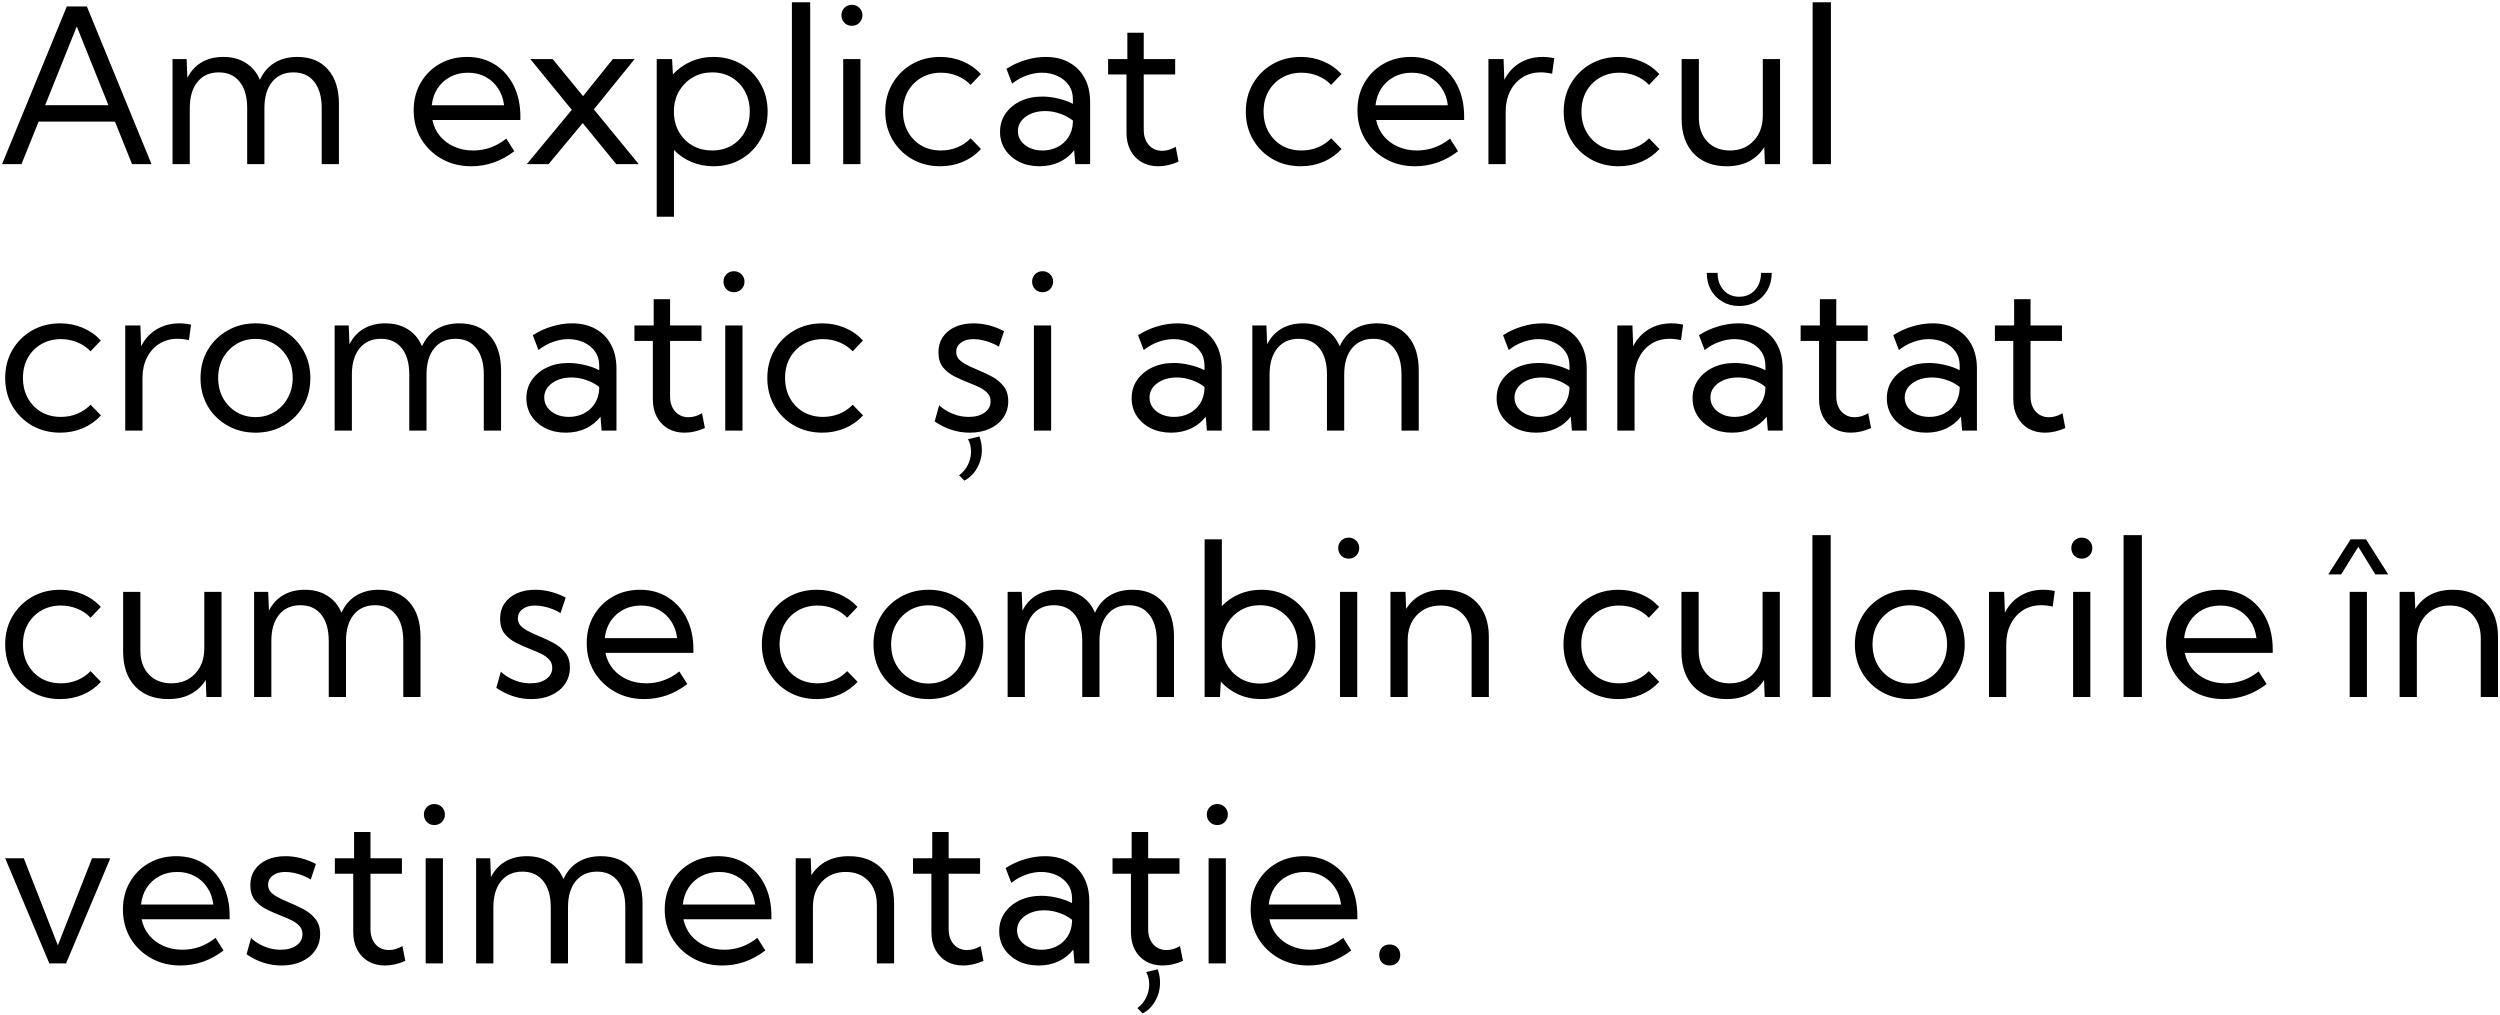 <?xml version="1.0" encoding="UTF-8"?> <svg xmlns="http://www.w3.org/2000/svg" width="929" height="377" viewBox="0 0 929 377" fill="none"><path d="M7.984 61H0.758L24.82 2.406H32.281L56.305 61H49.078L42.711 45.18H14.352L7.984 61ZM16.773 39.086H40.289L28.531 9.828L16.773 39.086ZM125.953 61H119.547V40.18C119.547 35.987 118.622 32.732 116.773 30.414C114.951 28.07 112.372 26.898 109.039 26.898C105.68 26.898 103.036 28.083 101.109 30.453C99.208 32.797 98.258 36.039 98.258 40.18V61H91.852V40.18C91.852 35.987 90.927 32.732 89.078 30.414C87.229 28.07 84.638 26.898 81.305 26.898C77.945 26.898 75.302 28.083 73.375 30.453C71.474 32.797 70.523 36.039 70.523 40.18V61H64.117V21.938H69.352L69.625 28.93C70.927 26.378 72.698 24.451 74.938 23.148C77.203 21.82 79.872 21.156 82.945 21.156C86.227 21.156 89.026 21.898 91.344 23.383C93.688 24.841 95.432 26.938 96.578 29.672C97.854 26.885 99.664 24.776 102.008 23.344C104.378 21.885 107.203 21.156 110.484 21.156C115.354 21.156 119.143 22.706 121.852 25.805C124.586 28.878 125.953 33.175 125.953 38.695V61ZM191.109 56.195C186.266 59.919 180.927 61.781 175.094 61.781C171.031 61.781 167.385 60.87 164.156 59.047C160.927 57.224 158.375 54.75 156.5 51.625C154.651 48.474 153.727 44.919 153.727 40.961C153.727 37.159 154.586 33.773 156.305 30.805C158.023 27.81 160.38 25.453 163.375 23.734C166.37 22.016 169.768 21.156 173.57 21.156C177.477 21.156 180.914 22.094 183.883 23.969C186.878 25.844 189.208 28.448 190.875 31.781C192.542 35.115 193.375 38.969 193.375 43.344V44.594H160.68C161.148 46.885 162.086 48.878 163.492 50.57C164.924 52.263 166.695 53.578 168.805 54.516C170.914 55.453 173.271 55.922 175.875 55.922C180.354 55.922 184.443 54.45 188.141 51.508L191.109 56.195ZM160.445 39.125H187.32C187.034 36.703 186.279 34.594 185.055 32.797C183.857 30.974 182.294 29.555 180.367 28.539C178.466 27.523 176.318 27.016 173.922 27.016C171.5 27.016 169.312 27.523 167.359 28.539C165.432 29.555 163.857 30.974 162.633 32.797C161.435 34.594 160.706 36.703 160.445 39.125ZM203.844 61H195.758L212.477 40.805L197.047 21.938H205.367L216.656 35.727L227.75 21.938H235.836L220.68 40.648L237.359 61H229L216.539 45.727L203.844 61ZM250.445 80.531H244.039V21.938H249.742L250.055 27.641C251.878 25.635 254.078 24.06 256.656 22.914C259.234 21.742 262.06 21.156 265.133 21.156C268.961 21.156 272.385 22.042 275.406 23.812C278.453 25.583 280.849 28.005 282.594 31.078C284.365 34.125 285.25 37.589 285.25 41.469C285.25 45.323 284.365 48.786 282.594 51.859C280.849 54.932 278.453 57.354 275.406 59.125C272.385 60.896 268.961 61.781 265.133 61.781C262.19 61.781 259.456 61.247 256.93 60.18C254.43 59.112 252.268 57.628 250.445 55.727V80.531ZM264.625 55.922C267.359 55.922 269.781 55.31 271.891 54.086C274 52.836 275.641 51.117 276.812 48.93C278.01 46.742 278.609 44.242 278.609 41.43C278.609 38.591 278.01 36.091 276.812 33.93C275.615 31.742 273.961 30.023 271.852 28.773C269.768 27.523 267.372 26.898 264.664 26.898C262.086 26.898 259.755 27.471 257.672 28.617C255.615 29.763 253.948 31.338 252.672 33.344C251.396 35.323 250.654 37.589 250.445 40.141V42.797C250.654 45.349 251.383 47.615 252.633 49.594C253.883 51.573 255.536 53.122 257.594 54.242C259.677 55.362 262.021 55.922 264.625 55.922ZM301.07 61H294.273V0.844H301.07V61ZM316.539 9.594C315.445 9.594 314.521 9.216 313.766 8.461C313.036 7.68 312.672 6.742 312.672 5.648C312.672 4.581 313.036 3.669 313.766 2.914C314.521 2.159 315.445 1.781 316.539 1.781C317.659 1.781 318.596 2.159 319.352 2.914C320.107 3.669 320.484 4.581 320.484 5.648C320.484 6.742 320.107 7.68 319.352 8.461C318.596 9.216 317.659 9.594 316.539 9.594ZM319.742 61H313.336V21.938H319.742V61ZM364.547 55.375C362.646 57.432 360.393 59.021 357.789 60.141C355.185 61.234 352.385 61.781 349.391 61.781C345.51 61.781 342.021 60.896 338.922 59.125C335.849 57.354 333.414 54.932 331.617 51.859C329.846 48.786 328.961 45.323 328.961 41.469C328.961 37.589 329.846 34.125 331.617 31.078C333.414 28.005 335.849 25.583 338.922 23.812C342.021 22.042 345.51 21.156 349.391 21.156C352.359 21.156 355.146 21.703 357.75 22.797C360.354 23.891 362.607 25.466 364.508 27.523L360.68 31.547C359.299 30.088 357.646 28.969 355.719 28.188C353.818 27.406 351.799 27.016 349.664 27.016C346.93 27.016 344.495 27.641 342.359 28.891C340.25 30.115 338.583 31.807 337.359 33.969C336.161 36.13 335.562 38.617 335.562 41.43C335.562 44.242 336.161 46.742 337.359 48.93C338.583 51.117 340.25 52.836 342.359 54.086C344.495 55.31 346.93 55.922 349.664 55.922C351.799 55.922 353.831 55.531 355.758 54.75C357.685 53.943 359.326 52.823 360.68 51.391L364.547 55.375ZM405.094 61H399.586L399.156 55.844C397.724 57.693 395.901 59.151 393.688 60.219C391.474 61.26 389 61.781 386.266 61.781C383.453 61.781 380.94 61.234 378.727 60.141C376.513 59.021 374.768 57.497 373.492 55.57C372.242 53.643 371.617 51.456 371.617 49.008C371.617 46.43 372.294 44.164 373.648 42.211C375.029 40.232 376.891 38.682 379.234 37.562C381.604 36.443 384.286 35.883 387.281 35.883C389.234 35.883 391.227 36.13 393.258 36.625C395.289 37.094 397.099 37.745 398.688 38.578V36.938C398.688 34.854 398.167 33.083 397.125 31.625C396.083 30.141 394.69 29.008 392.945 28.227C391.201 27.419 389.273 27.016 387.164 27.016C385.341 27.016 383.479 27.354 381.578 28.031C379.677 28.682 377.854 29.698 376.109 31.078L374 25.57C376.266 24.112 378.648 23.018 381.148 22.289C383.648 21.534 386.122 21.156 388.57 21.156C391.956 21.156 394.872 21.846 397.32 23.227C399.794 24.581 401.708 26.521 403.062 29.047C404.417 31.547 405.094 34.516 405.094 37.953V61ZM387.398 55.922C389.404 55.922 391.24 55.505 392.906 54.672C394.573 53.839 395.927 52.641 396.969 51.078C398.01 49.49 398.583 47.615 398.688 45.453V44.789C397.255 43.669 395.641 42.81 393.844 42.211C392.073 41.586 390.263 41.273 388.414 41.273C385.523 41.273 383.102 41.977 381.148 43.383C379.221 44.789 378.258 46.573 378.258 48.734C378.258 50.089 378.648 51.312 379.43 52.406C380.237 53.5 381.331 54.359 382.711 54.984C384.091 55.609 385.654 55.922 387.398 55.922ZM437.945 60.062C435.367 61.208 432.854 61.781 430.406 61.781C428.062 61.781 426.005 61.273 424.234 60.258C422.464 59.216 421.083 57.771 420.094 55.922C419.104 54.047 418.609 51.872 418.609 49.398V27.68H411.773V21.938H418.922V12.172H425.016V21.938H436.695V27.68H425.016V48.227C425.016 50.57 425.641 52.458 426.891 53.891C428.167 55.323 429.833 56.039 431.891 56.039C433.557 56.039 435.224 55.544 436.891 54.555L437.945 60.062ZM498.531 55.375C496.63 57.432 494.378 59.021 491.773 60.141C489.169 61.234 486.37 61.781 483.375 61.781C479.495 61.781 476.005 60.896 472.906 59.125C469.833 57.354 467.398 54.932 465.602 51.859C463.831 48.786 462.945 45.323 462.945 41.469C462.945 37.589 463.831 34.125 465.602 31.078C467.398 28.005 469.833 25.583 472.906 23.812C476.005 22.042 479.495 21.156 483.375 21.156C486.344 21.156 489.13 21.703 491.734 22.797C494.339 23.891 496.591 25.466 498.492 27.523L494.664 31.547C493.284 30.088 491.63 28.969 489.703 28.188C487.802 27.406 485.784 27.016 483.648 27.016C480.914 27.016 478.479 27.641 476.344 28.891C474.234 30.115 472.568 31.807 471.344 33.969C470.146 36.13 469.547 38.617 469.547 41.43C469.547 44.242 470.146 46.742 471.344 48.93C472.568 51.117 474.234 52.836 476.344 54.086C478.479 55.31 480.914 55.922 483.648 55.922C485.784 55.922 487.815 55.531 489.742 54.75C491.669 53.943 493.31 52.823 494.664 51.391L498.531 55.375ZM541.812 56.195C536.969 59.919 531.63 61.781 525.797 61.781C521.734 61.781 518.089 60.87 514.859 59.047C511.63 57.224 509.078 54.75 507.203 51.625C505.354 48.474 504.43 44.919 504.43 40.961C504.43 37.159 505.289 33.773 507.008 30.805C508.727 27.81 511.083 25.453 514.078 23.734C517.073 22.016 520.471 21.156 524.273 21.156C528.18 21.156 531.617 22.094 534.586 23.969C537.581 25.844 539.911 28.448 541.578 31.781C543.245 35.115 544.078 38.969 544.078 43.344V44.594H511.383C511.852 46.885 512.789 48.878 514.195 50.57C515.628 52.263 517.398 53.578 519.508 54.516C521.617 55.453 523.974 55.922 526.578 55.922C531.057 55.922 535.146 54.45 538.844 51.508L541.812 56.195ZM511.148 39.125H538.023C537.737 36.703 536.982 34.594 535.758 32.797C534.56 30.974 532.997 29.555 531.07 28.539C529.169 27.523 527.021 27.016 524.625 27.016C522.203 27.016 520.016 27.523 518.062 28.539C516.135 29.555 514.56 30.974 513.336 32.797C512.138 34.594 511.409 36.703 511.148 39.125ZM559.508 61H553.102V21.938H558.727L559 29.672C560.354 26.99 562.255 24.906 564.703 23.422C567.177 21.912 570.016 21.156 573.219 21.156C573.922 21.156 574.638 21.195 575.367 21.273C576.096 21.352 576.826 21.469 577.555 21.625L576.773 27.406C575.341 27.068 573.922 26.898 572.516 26.898C569.964 26.898 567.698 27.523 565.719 28.773C563.766 30.023 562.242 31.742 561.148 33.93C560.055 36.117 559.508 38.63 559.508 41.469V61ZM616.656 55.375C614.755 57.432 612.503 59.021 609.898 60.141C607.294 61.234 604.495 61.781 601.5 61.781C597.62 61.781 594.13 60.896 591.031 59.125C587.958 57.354 585.523 54.932 583.727 51.859C581.956 48.786 581.07 45.323 581.07 41.469C581.07 37.589 581.956 34.125 583.727 31.078C585.523 28.005 587.958 25.583 591.031 23.812C594.13 22.042 597.62 21.156 601.5 21.156C604.469 21.156 607.255 21.703 609.859 22.797C612.464 23.891 614.716 25.466 616.617 27.523L612.789 31.547C611.409 30.088 609.755 28.969 607.828 28.188C605.927 27.406 603.909 27.016 601.773 27.016C599.039 27.016 596.604 27.641 594.469 28.891C592.359 30.115 590.693 31.807 589.469 33.969C588.271 36.13 587.672 38.617 587.672 41.43C587.672 44.242 588.271 46.742 589.469 48.93C590.693 51.117 592.359 52.836 594.469 54.086C596.604 55.31 599.039 55.922 601.773 55.922C603.909 55.922 605.94 55.531 607.867 54.75C609.794 53.943 611.435 52.823 612.789 51.391L616.656 55.375ZM661.461 61H655.836L655.602 54.672C654.169 56.964 652.281 58.721 649.938 59.945C647.62 61.169 644.872 61.781 641.695 61.781C636.513 61.781 632.411 60.219 629.391 57.094C626.396 53.943 624.898 49.646 624.898 44.203V21.938H631.305V43.734C631.305 47.432 632.346 50.388 634.43 52.602C636.539 54.815 639.339 55.922 642.828 55.922C646.474 55.922 649.417 54.724 651.656 52.328C653.922 49.932 655.055 46.807 655.055 42.953V21.938H661.461V61ZM680.367 61H673.57V0.844H680.367V61ZM37.516 154.375C35.615 156.432 33.362 158.021 30.758 159.141C28.154 160.234 25.354 160.781 22.359 160.781C18.479 160.781 14.99 159.896 11.891 158.125C8.818 156.354 6.383 153.932 4.586 150.859C2.815 147.786 1.93 144.323 1.93 140.469C1.93 136.589 2.815 133.125 4.586 130.078C6.383 127.005 8.818 124.583 11.891 122.812C14.99 121.042 18.479 120.156 22.359 120.156C25.328 120.156 28.115 120.703 30.719 121.797C33.323 122.891 35.575 124.466 37.477 126.523L33.648 130.547C32.268 129.089 30.615 127.969 28.688 127.188C26.787 126.406 24.768 126.016 22.633 126.016C19.898 126.016 17.463 126.641 15.328 127.891C13.219 129.115 11.552 130.807 10.328 132.969C9.13 135.13 8.531 137.617 8.531 140.43C8.531 143.242 9.13 145.742 10.328 147.93C11.552 150.117 13.219 151.836 15.328 153.086C17.463 154.31 19.898 154.922 22.633 154.922C24.768 154.922 26.799 154.531 28.727 153.75C30.654 152.943 32.294 151.823 33.648 150.391L37.516 154.375ZM52.945 160H46.539V120.938H52.164L52.438 128.672C53.792 125.99 55.693 123.906 58.141 122.422C60.615 120.911 63.453 120.156 66.656 120.156C67.359 120.156 68.076 120.195 68.805 120.273C69.534 120.352 70.263 120.469 70.992 120.625L70.211 126.406C68.779 126.068 67.359 125.898 65.953 125.898C63.401 125.898 61.135 126.523 59.156 127.773C57.203 129.023 55.68 130.742 54.586 132.93C53.492 135.117 52.945 137.63 52.945 140.469V160ZM94.977 160.781C91.096 160.781 87.607 159.896 84.508 158.125C81.409 156.354 78.961 153.945 77.164 150.898C75.393 147.826 74.508 144.349 74.508 140.469C74.508 136.615 75.393 133.164 77.164 130.117C78.961 127.044 81.409 124.622 84.508 122.852C87.607 121.055 91.096 120.156 94.977 120.156C98.857 120.156 102.333 121.055 105.406 122.852C108.479 124.622 110.901 127.044 112.672 130.117C114.443 133.164 115.328 136.615 115.328 140.469C115.328 144.349 114.443 147.826 112.672 150.898C110.901 153.945 108.479 156.354 105.406 158.125C102.333 159.896 98.857 160.781 94.977 160.781ZM94.938 155C97.568 155 99.924 154.362 102.008 153.086C104.091 151.81 105.732 150.078 106.93 147.891C108.154 145.703 108.766 143.216 108.766 140.43C108.766 137.695 108.154 135.234 106.93 133.047C105.732 130.859 104.091 129.128 102.008 127.852C99.924 126.576 97.568 125.938 94.938 125.938C92.307 125.938 89.938 126.576 87.828 127.852C85.745 129.128 84.091 130.859 82.867 133.047C81.669 135.234 81.07 137.695 81.07 140.43C81.07 143.216 81.669 145.703 82.867 147.891C84.091 150.078 85.745 151.81 87.828 153.086C89.938 154.362 92.307 155 94.938 155ZM186.188 160H179.781V139.18C179.781 134.987 178.857 131.732 177.008 129.414C175.185 127.07 172.607 125.898 169.273 125.898C165.914 125.898 163.271 127.083 161.344 129.453C159.443 131.797 158.492 135.039 158.492 139.18V160H152.086V139.18C152.086 134.987 151.161 131.732 149.312 129.414C147.464 127.07 144.872 125.898 141.539 125.898C138.18 125.898 135.536 127.083 133.609 129.453C131.708 131.797 130.758 135.039 130.758 139.18V160H124.352V120.938H129.586L129.859 127.93C131.161 125.378 132.932 123.451 135.172 122.148C137.438 120.82 140.107 120.156 143.18 120.156C146.461 120.156 149.26 120.898 151.578 122.383C153.922 123.841 155.667 125.938 156.812 128.672C158.089 125.885 159.898 123.776 162.242 122.344C164.612 120.885 167.438 120.156 170.719 120.156C175.589 120.156 179.378 121.706 182.086 124.805C184.82 127.878 186.188 132.174 186.188 137.695V160ZM229.078 160H223.57L223.141 154.844C221.708 156.693 219.885 158.151 217.672 159.219C215.458 160.26 212.984 160.781 210.25 160.781C207.438 160.781 204.924 160.234 202.711 159.141C200.497 158.021 198.753 156.497 197.477 154.57C196.227 152.643 195.602 150.456 195.602 148.008C195.602 145.43 196.279 143.164 197.633 141.211C199.013 139.232 200.875 137.682 203.219 136.562C205.589 135.443 208.271 134.883 211.266 134.883C213.219 134.883 215.211 135.13 217.242 135.625C219.273 136.094 221.083 136.745 222.672 137.578V135.938C222.672 133.854 222.151 132.083 221.109 130.625C220.068 129.141 218.674 128.008 216.93 127.227C215.185 126.419 213.258 126.016 211.148 126.016C209.326 126.016 207.464 126.354 205.562 127.031C203.661 127.682 201.839 128.698 200.094 130.078L197.984 124.57C200.25 123.112 202.633 122.018 205.133 121.289C207.633 120.534 210.107 120.156 212.555 120.156C215.94 120.156 218.857 120.846 221.305 122.227C223.779 123.581 225.693 125.521 227.047 128.047C228.401 130.547 229.078 133.516 229.078 136.953V160ZM211.383 154.922C213.388 154.922 215.224 154.505 216.891 153.672C218.557 152.839 219.911 151.641 220.953 150.078C221.995 148.49 222.568 146.615 222.672 144.453V143.789C221.24 142.669 219.625 141.81 217.828 141.211C216.057 140.586 214.247 140.273 212.398 140.273C209.508 140.273 207.086 140.977 205.133 142.383C203.206 143.789 202.242 145.573 202.242 147.734C202.242 149.089 202.633 150.312 203.414 151.406C204.221 152.5 205.315 153.359 206.695 153.984C208.076 154.609 209.638 154.922 211.383 154.922ZM261.93 159.062C259.352 160.208 256.839 160.781 254.391 160.781C252.047 160.781 249.99 160.273 248.219 159.258C246.448 158.216 245.068 156.771 244.078 154.922C243.089 153.047 242.594 150.872 242.594 148.398V126.68H235.758V120.938H242.906V111.172H249V120.938H260.68V126.68H249V147.227C249 149.57 249.625 151.458 250.875 152.891C252.151 154.323 253.818 155.039 255.875 155.039C257.542 155.039 259.208 154.544 260.875 153.555L261.93 159.062ZM272.711 108.594C271.617 108.594 270.693 108.216 269.938 107.461C269.208 106.68 268.844 105.742 268.844 104.648C268.844 103.581 269.208 102.669 269.938 101.914C270.693 101.159 271.617 100.781 272.711 100.781C273.831 100.781 274.768 101.159 275.523 101.914C276.279 102.669 276.656 103.581 276.656 104.648C276.656 105.742 276.279 106.68 275.523 107.461C274.768 108.216 273.831 108.594 272.711 108.594ZM275.914 160H269.508V120.938H275.914V160ZM320.719 154.375C318.818 156.432 316.565 158.021 313.961 159.141C311.357 160.234 308.557 160.781 305.562 160.781C301.682 160.781 298.193 159.896 295.094 158.125C292.021 156.354 289.586 153.932 287.789 150.859C286.018 147.786 285.133 144.323 285.133 140.469C285.133 136.589 286.018 133.125 287.789 130.078C289.586 127.005 292.021 124.583 295.094 122.812C298.193 121.042 301.682 120.156 305.562 120.156C308.531 120.156 311.318 120.703 313.922 121.797C316.526 122.891 318.779 124.466 320.68 126.523L316.852 130.547C315.471 129.089 313.818 127.969 311.891 127.188C309.99 126.406 307.971 126.016 305.836 126.016C303.102 126.016 300.667 126.641 298.531 127.891C296.422 129.115 294.755 130.807 293.531 132.969C292.333 135.13 291.734 137.617 291.734 140.43C291.734 143.242 292.333 145.742 293.531 147.93C294.755 150.117 296.422 151.836 298.531 153.086C300.667 154.31 303.102 154.922 305.836 154.922C307.971 154.922 310.003 154.531 311.93 153.75C313.857 152.943 315.497 151.823 316.852 150.391L320.719 154.375ZM347.32 156.602L349 150.586C349.938 151.471 351.005 152.24 352.203 152.891C353.401 153.542 354.664 154.049 355.992 154.414C357.32 154.753 358.661 154.922 360.016 154.922C362.438 154.922 364.391 154.388 365.875 153.32C367.359 152.253 368.102 150.859 368.102 149.141C368.102 147.891 367.711 146.862 366.93 146.055C366.174 145.221 365.172 144.505 363.922 143.906C362.672 143.307 361.331 142.734 359.898 142.188C358.154 141.51 356.422 140.742 354.703 139.883C352.984 139.023 351.552 137.891 350.406 136.484C349.286 135.078 348.727 133.229 348.727 130.938C348.727 128.75 349.273 126.849 350.367 125.234C351.461 123.62 352.984 122.37 354.938 121.484C356.917 120.599 359.182 120.156 361.734 120.156C365.589 120.156 369.378 121.12 373.102 123.047L371.188 128.828C370.354 128.281 369.391 127.799 368.297 127.383C367.203 126.94 366.083 126.602 364.938 126.367C363.792 126.133 362.711 126.016 361.695 126.016C359.794 126.016 358.258 126.458 357.086 127.344C355.914 128.203 355.328 129.362 355.328 130.82C355.328 131.654 355.562 132.422 356.031 133.125C356.526 133.802 357.346 134.479 358.492 135.156C359.638 135.833 361.227 136.589 363.258 137.422C365.055 138.151 366.826 138.984 368.57 139.922C370.315 140.833 371.76 142.018 372.906 143.477C374.078 144.909 374.664 146.784 374.664 149.102C374.664 151.393 374.052 153.424 372.828 155.195C371.63 156.94 369.951 158.307 367.789 159.297C365.654 160.286 363.18 160.781 360.367 160.781C355.706 160.781 351.357 159.388 347.32 156.602ZM358.375 178.594L356.383 176.602C357.789 175.612 358.883 174.323 359.664 172.734C360.445 171.146 360.836 169.505 360.836 167.812C360.836 166.094 360.458 164.557 359.703 163.203L363.961 162.188C364.56 163.828 364.859 165.482 364.859 167.148C364.859 169.596 364.273 171.849 363.102 173.906C361.93 175.99 360.354 177.552 358.375 178.594ZM387.398 108.594C386.305 108.594 385.38 108.216 384.625 107.461C383.896 106.68 383.531 105.742 383.531 104.648C383.531 103.581 383.896 102.669 384.625 101.914C385.38 101.159 386.305 100.781 387.398 100.781C388.518 100.781 389.456 101.159 390.211 101.914C390.966 102.669 391.344 103.581 391.344 104.648C391.344 105.742 390.966 106.68 390.211 107.461C389.456 108.216 388.518 108.594 387.398 108.594ZM390.602 160H384.195V120.938H390.602V160ZM454 160H448.492L448.062 154.844C446.63 156.693 444.807 158.151 442.594 159.219C440.38 160.26 437.906 160.781 435.172 160.781C432.359 160.781 429.846 160.234 427.633 159.141C425.419 158.021 423.674 156.497 422.398 154.57C421.148 152.643 420.523 150.456 420.523 148.008C420.523 145.43 421.201 143.164 422.555 141.211C423.935 139.232 425.797 137.682 428.141 136.562C430.51 135.443 433.193 134.883 436.188 134.883C438.141 134.883 440.133 135.13 442.164 135.625C444.195 136.094 446.005 136.745 447.594 137.578V135.938C447.594 133.854 447.073 132.083 446.031 130.625C444.99 129.141 443.596 128.008 441.852 127.227C440.107 126.419 438.18 126.016 436.07 126.016C434.247 126.016 432.385 126.354 430.484 127.031C428.583 127.682 426.76 128.698 425.016 130.078L422.906 124.57C425.172 123.112 427.555 122.018 430.055 121.289C432.555 120.534 435.029 120.156 437.477 120.156C440.862 120.156 443.779 120.846 446.227 122.227C448.701 123.581 450.615 125.521 451.969 128.047C453.323 130.547 454 133.516 454 136.953V160ZM436.305 154.922C438.31 154.922 440.146 154.505 441.812 153.672C443.479 152.839 444.833 151.641 445.875 150.078C446.917 148.49 447.49 146.615 447.594 144.453V143.789C446.161 142.669 444.547 141.81 442.75 141.211C440.979 140.586 439.169 140.273 437.32 140.273C434.43 140.273 432.008 140.977 430.055 142.383C428.128 143.789 427.164 145.573 427.164 147.734C427.164 149.089 427.555 150.312 428.336 151.406C429.143 152.5 430.237 153.359 431.617 153.984C432.997 154.609 434.56 154.922 436.305 154.922ZM527.203 160H520.797V139.18C520.797 134.987 519.872 131.732 518.023 129.414C516.201 127.07 513.622 125.898 510.289 125.898C506.93 125.898 504.286 127.083 502.359 129.453C500.458 131.797 499.508 135.039 499.508 139.18V160H493.102V139.18C493.102 134.987 492.177 131.732 490.328 129.414C488.479 127.07 485.888 125.898 482.555 125.898C479.195 125.898 476.552 127.083 474.625 129.453C472.724 131.797 471.773 135.039 471.773 139.18V160H465.367V120.938H470.602L470.875 127.93C472.177 125.378 473.948 123.451 476.188 122.148C478.453 120.82 481.122 120.156 484.195 120.156C487.477 120.156 490.276 120.898 492.594 122.383C494.938 123.841 496.682 125.938 497.828 128.672C499.104 125.885 500.914 123.776 503.258 122.344C505.628 120.885 508.453 120.156 511.734 120.156C516.604 120.156 520.393 121.706 523.102 124.805C525.836 127.878 527.203 132.174 527.203 137.695V160ZM589.625 160H584.117L583.688 154.844C582.255 156.693 580.432 158.151 578.219 159.219C576.005 160.26 573.531 160.781 570.797 160.781C567.984 160.781 565.471 160.234 563.258 159.141C561.044 158.021 559.299 156.497 558.023 154.57C556.773 152.643 556.148 150.456 556.148 148.008C556.148 145.43 556.826 143.164 558.18 141.211C559.56 139.232 561.422 137.682 563.766 136.562C566.135 135.443 568.818 134.883 571.812 134.883C573.766 134.883 575.758 135.13 577.789 135.625C579.82 136.094 581.63 136.745 583.219 137.578V135.938C583.219 133.854 582.698 132.083 581.656 130.625C580.615 129.141 579.221 128.008 577.477 127.227C575.732 126.419 573.805 126.016 571.695 126.016C569.872 126.016 568.01 126.354 566.109 127.031C564.208 127.682 562.385 128.698 560.641 130.078L558.531 124.57C560.797 123.112 563.18 122.018 565.68 121.289C568.18 120.534 570.654 120.156 573.102 120.156C576.487 120.156 579.404 120.846 581.852 122.227C584.326 123.581 586.24 125.521 587.594 128.047C588.948 130.547 589.625 133.516 589.625 136.953V160ZM571.93 154.922C573.935 154.922 575.771 154.505 577.438 153.672C579.104 152.839 580.458 151.641 581.5 150.078C582.542 148.49 583.115 146.615 583.219 144.453V143.789C581.786 142.669 580.172 141.81 578.375 141.211C576.604 140.586 574.794 140.273 572.945 140.273C570.055 140.273 567.633 140.977 565.68 142.383C563.753 143.789 562.789 145.573 562.789 147.734C562.789 149.089 563.18 150.312 563.961 151.406C564.768 152.5 565.862 153.359 567.242 153.984C568.622 154.609 570.185 154.922 571.93 154.922ZM607.398 160H600.992V120.938H606.617L606.891 128.672C608.245 125.99 610.146 123.906 612.594 122.422C615.068 120.911 617.906 120.156 621.109 120.156C621.812 120.156 622.529 120.195 623.258 120.273C623.987 120.352 624.716 120.469 625.445 120.625L624.664 126.406C623.232 126.068 621.812 125.898 620.406 125.898C617.854 125.898 615.589 126.523 613.609 127.773C611.656 129.023 610.133 130.742 609.039 132.93C607.945 135.117 607.398 137.63 607.398 140.469V160ZM658.375 101.406C658.375 103.776 657.854 105.885 656.812 107.734C655.797 109.583 654.378 111.042 652.555 112.109C650.732 113.177 648.648 113.711 646.305 113.711C643.961 113.711 641.878 113.177 640.055 112.109C638.232 111.042 636.799 109.583 635.758 107.734C634.742 105.885 634.234 103.776 634.234 101.406H638.258C638.258 104.01 639 106.146 640.484 107.812C641.995 109.453 643.935 110.273 646.305 110.273C648.674 110.273 650.615 109.453 652.125 107.812C653.635 106.146 654.391 104.01 654.391 101.406H658.375ZM662.438 160H656.93L656.5 154.844C655.068 156.693 653.245 158.151 651.031 159.219C648.818 160.26 646.344 160.781 643.609 160.781C640.797 160.781 638.284 160.234 636.07 159.141C633.857 158.021 632.112 156.497 630.836 154.57C629.586 152.643 628.961 150.456 628.961 148.008C628.961 145.43 629.638 143.164 630.992 141.211C632.372 139.232 634.234 137.682 636.578 136.562C638.948 135.443 641.63 134.883 644.625 134.883C646.578 134.883 648.57 135.13 650.602 135.625C652.633 136.094 654.443 136.745 656.031 137.578V135.938C656.031 133.854 655.51 132.083 654.469 130.625C653.427 129.141 652.034 128.008 650.289 127.227C648.544 126.419 646.617 126.016 644.508 126.016C642.685 126.016 640.823 126.354 638.922 127.031C637.021 127.682 635.198 128.698 633.453 130.078L631.344 124.57C633.609 123.112 635.992 122.018 638.492 121.289C640.992 120.534 643.466 120.156 645.914 120.156C649.299 120.156 652.216 120.846 654.664 122.227C657.138 123.581 659.052 125.521 660.406 128.047C661.76 130.547 662.438 133.516 662.438 136.953V160ZM644.625 154.922C646.734 154.922 648.648 154.453 650.367 153.516C652.112 152.552 653.492 151.263 654.508 149.648C655.523 148.008 656.031 146.159 656.031 144.102V143.789C654.729 142.669 653.193 141.81 651.422 141.211C649.677 140.586 647.841 140.273 645.914 140.273C642.919 140.273 640.445 140.977 638.492 142.383C636.565 143.789 635.602 145.573 635.602 147.734C635.602 149.089 635.992 150.312 636.773 151.406C637.581 152.5 638.661 153.359 640.016 153.984C641.37 154.609 642.906 154.922 644.625 154.922ZM695.289 159.062C692.711 160.208 690.198 160.781 687.75 160.781C685.406 160.781 683.349 160.273 681.578 159.258C679.807 158.216 678.427 156.771 677.438 154.922C676.448 153.047 675.953 150.872 675.953 148.398V126.68H669.117V120.938H676.266V111.172H682.359V120.938H694.039V126.68H682.359V147.227C682.359 149.57 682.984 151.458 684.234 152.891C685.51 154.323 687.177 155.039 689.234 155.039C690.901 155.039 692.568 154.544 694.234 153.555L695.289 159.062ZM734.625 160H729.117L728.688 154.844C727.255 156.693 725.432 158.151 723.219 159.219C721.005 160.26 718.531 160.781 715.797 160.781C712.984 160.781 710.471 160.234 708.258 159.141C706.044 158.021 704.299 156.497 703.023 154.57C701.773 152.643 701.148 150.456 701.148 148.008C701.148 145.43 701.826 143.164 703.18 141.211C704.56 139.232 706.422 137.682 708.766 136.562C711.135 135.443 713.818 134.883 716.812 134.883C718.766 134.883 720.758 135.13 722.789 135.625C724.82 136.094 726.63 136.745 728.219 137.578V135.938C728.219 133.854 727.698 132.083 726.656 130.625C725.615 129.141 724.221 128.008 722.477 127.227C720.732 126.419 718.805 126.016 716.695 126.016C714.872 126.016 713.01 126.354 711.109 127.031C709.208 127.682 707.385 128.698 705.641 130.078L703.531 124.57C705.797 123.112 708.18 122.018 710.68 121.289C713.18 120.534 715.654 120.156 718.102 120.156C721.487 120.156 724.404 120.846 726.852 122.227C729.326 123.581 731.24 125.521 732.594 128.047C733.948 130.547 734.625 133.516 734.625 136.953V160ZM716.93 154.922C718.935 154.922 720.771 154.505 722.438 153.672C724.104 152.839 725.458 151.641 726.5 150.078C727.542 148.49 728.115 146.615 728.219 144.453V143.789C726.786 142.669 725.172 141.81 723.375 141.211C721.604 140.586 719.794 140.273 717.945 140.273C715.055 140.273 712.633 140.977 710.68 142.383C708.753 143.789 707.789 145.573 707.789 147.734C707.789 149.089 708.18 150.312 708.961 151.406C709.768 152.5 710.862 153.359 712.242 153.984C713.622 154.609 715.185 154.922 716.93 154.922ZM767.477 159.062C764.898 160.208 762.385 160.781 759.938 160.781C757.594 160.781 755.536 160.273 753.766 159.258C751.995 158.216 750.615 156.771 749.625 154.922C748.635 153.047 748.141 150.872 748.141 148.398V126.68H741.305V120.938H748.453V111.172H754.547V120.938H766.227V126.68H754.547V147.227C754.547 149.57 755.172 151.458 756.422 152.891C757.698 154.323 759.365 155.039 761.422 155.039C763.089 155.039 764.755 154.544 766.422 153.555L767.477 159.062ZM37.516 253.375C35.615 255.432 33.362 257.021 30.758 258.141C28.154 259.234 25.354 259.781 22.359 259.781C18.479 259.781 14.99 258.896 11.891 257.125C8.818 255.354 6.383 252.932 4.586 249.859C2.815 246.786 1.93 243.323 1.93 239.469C1.93 235.589 2.815 232.125 4.586 229.078C6.383 226.005 8.818 223.583 11.891 221.812C14.99 220.042 18.479 219.156 22.359 219.156C25.328 219.156 28.115 219.703 30.719 220.797C33.323 221.891 35.575 223.466 37.477 225.523L33.648 229.547C32.268 228.089 30.615 226.969 28.688 226.188C26.787 225.406 24.768 225.016 22.633 225.016C19.898 225.016 17.463 225.641 15.328 226.891C13.219 228.115 11.552 229.807 10.328 231.969C9.13 234.13 8.531 236.617 8.531 239.43C8.531 242.242 9.13 244.742 10.328 246.93C11.552 249.117 13.219 250.836 15.328 252.086C17.463 253.31 19.898 253.922 22.633 253.922C24.768 253.922 26.799 253.531 28.727 252.75C30.654 251.943 32.294 250.823 33.648 249.391L37.516 253.375ZM82.32 259H76.695L76.461 252.672C75.029 254.964 73.141 256.721 70.797 257.945C68.479 259.169 65.732 259.781 62.555 259.781C57.372 259.781 53.271 258.219 50.25 255.094C47.255 251.943 45.758 247.646 45.758 242.203V219.938H52.164V241.734C52.164 245.432 53.206 248.388 55.289 250.602C57.398 252.815 60.198 253.922 63.688 253.922C67.333 253.922 70.276 252.724 72.516 250.328C74.781 247.932 75.914 244.807 75.914 240.953V219.938H82.32V259ZM156.266 259H149.859V238.18C149.859 233.987 148.935 230.732 147.086 228.414C145.263 226.07 142.685 224.898 139.352 224.898C135.992 224.898 133.349 226.083 131.422 228.453C129.521 230.797 128.57 234.039 128.57 238.18V259H122.164V238.18C122.164 233.987 121.24 230.732 119.391 228.414C117.542 226.07 114.951 224.898 111.617 224.898C108.258 224.898 105.615 226.083 103.688 228.453C101.786 230.797 100.836 234.039 100.836 238.18V259H94.43V219.938H99.664L99.938 226.93C101.24 224.378 103.01 222.451 105.25 221.148C107.516 219.82 110.185 219.156 113.258 219.156C116.539 219.156 119.339 219.898 121.656 221.383C124 222.841 125.745 224.938 126.891 227.672C128.167 224.885 129.977 222.776 132.32 221.344C134.69 219.885 137.516 219.156 140.797 219.156C145.667 219.156 149.456 220.706 152.164 223.805C154.898 226.878 156.266 231.174 156.266 236.695V259ZM184.43 255.602L186.109 249.586C187.047 250.471 188.115 251.24 189.312 251.891C190.51 252.542 191.773 253.049 193.102 253.414C194.43 253.753 195.771 253.922 197.125 253.922C199.547 253.922 201.5 253.388 202.984 252.32C204.469 251.253 205.211 249.859 205.211 248.141C205.211 246.891 204.82 245.862 204.039 245.055C203.284 244.221 202.281 243.505 201.031 242.906C199.781 242.307 198.44 241.734 197.008 241.188C195.263 240.51 193.531 239.742 191.812 238.883C190.094 238.023 188.661 236.891 187.516 235.484C186.396 234.078 185.836 232.229 185.836 229.938C185.836 227.75 186.383 225.849 187.477 224.234C188.57 222.62 190.094 221.37 192.047 220.484C194.026 219.599 196.292 219.156 198.844 219.156C202.698 219.156 206.487 220.12 210.211 222.047L208.297 227.828C207.464 227.281 206.5 226.799 205.406 226.383C204.312 225.94 203.193 225.602 202.047 225.367C200.901 225.133 199.82 225.016 198.805 225.016C196.904 225.016 195.367 225.458 194.195 226.344C193.023 227.203 192.438 228.362 192.438 229.82C192.438 230.654 192.672 231.422 193.141 232.125C193.635 232.802 194.456 233.479 195.602 234.156C196.747 234.833 198.336 235.589 200.367 236.422C202.164 237.151 203.935 237.984 205.68 238.922C207.424 239.833 208.87 241.018 210.016 242.477C211.188 243.909 211.773 245.784 211.773 248.102C211.773 250.393 211.161 252.424 209.938 254.195C208.74 255.94 207.06 257.307 204.898 258.297C202.763 259.286 200.289 259.781 197.477 259.781C192.815 259.781 188.466 258.388 184.43 255.602ZM255.406 254.195C250.562 257.919 245.224 259.781 239.391 259.781C235.328 259.781 231.682 258.87 228.453 257.047C225.224 255.224 222.672 252.75 220.797 249.625C218.948 246.474 218.023 242.919 218.023 238.961C218.023 235.159 218.883 231.773 220.602 228.805C222.32 225.81 224.677 223.453 227.672 221.734C230.667 220.016 234.065 219.156 237.867 219.156C241.773 219.156 245.211 220.094 248.18 221.969C251.174 223.844 253.505 226.448 255.172 229.781C256.839 233.115 257.672 236.969 257.672 241.344V242.594H224.977C225.445 244.885 226.383 246.878 227.789 248.57C229.221 250.263 230.992 251.578 233.102 252.516C235.211 253.453 237.568 253.922 240.172 253.922C244.651 253.922 248.74 252.451 252.438 249.508L255.406 254.195ZM224.742 237.125H251.617C251.331 234.703 250.576 232.594 249.352 230.797C248.154 228.974 246.591 227.555 244.664 226.539C242.763 225.523 240.615 225.016 238.219 225.016C235.797 225.016 233.609 225.523 231.656 226.539C229.729 227.555 228.154 228.974 226.93 230.797C225.732 232.594 225.003 234.703 224.742 237.125ZM318.688 253.375C316.786 255.432 314.534 257.021 311.93 258.141C309.326 259.234 306.526 259.781 303.531 259.781C299.651 259.781 296.161 258.896 293.062 257.125C289.99 255.354 287.555 252.932 285.758 249.859C283.987 246.786 283.102 243.323 283.102 239.469C283.102 235.589 283.987 232.125 285.758 229.078C287.555 226.005 289.99 223.583 293.062 221.812C296.161 220.042 299.651 219.156 303.531 219.156C306.5 219.156 309.286 219.703 311.891 220.797C314.495 221.891 316.747 223.466 318.648 225.523L314.82 229.547C313.44 228.089 311.786 226.969 309.859 226.188C307.958 225.406 305.94 225.016 303.805 225.016C301.07 225.016 298.635 225.641 296.5 226.891C294.391 228.115 292.724 229.807 291.5 231.969C290.302 234.13 289.703 236.617 289.703 239.43C289.703 242.242 290.302 244.742 291.5 246.93C292.724 249.117 294.391 250.836 296.5 252.086C298.635 253.31 301.07 253.922 303.805 253.922C305.94 253.922 307.971 253.531 309.898 252.75C311.826 251.943 313.466 250.823 314.82 249.391L318.688 253.375ZM345.055 259.781C341.174 259.781 337.685 258.896 334.586 257.125C331.487 255.354 329.039 252.945 327.242 249.898C325.471 246.826 324.586 243.349 324.586 239.469C324.586 235.615 325.471 232.164 327.242 229.117C329.039 226.044 331.487 223.622 334.586 221.852C337.685 220.055 341.174 219.156 345.055 219.156C348.935 219.156 352.411 220.055 355.484 221.852C358.557 223.622 360.979 226.044 362.75 229.117C364.521 232.164 365.406 235.615 365.406 239.469C365.406 243.349 364.521 246.826 362.75 249.898C360.979 252.945 358.557 255.354 355.484 257.125C352.411 258.896 348.935 259.781 345.055 259.781ZM345.016 254C347.646 254 350.003 253.362 352.086 252.086C354.169 250.81 355.81 249.078 357.008 246.891C358.232 244.703 358.844 242.216 358.844 239.43C358.844 236.695 358.232 234.234 357.008 232.047C355.81 229.859 354.169 228.128 352.086 226.852C350.003 225.576 347.646 224.938 345.016 224.938C342.385 224.938 340.016 225.576 337.906 226.852C335.823 228.128 334.169 229.859 332.945 232.047C331.747 234.234 331.148 236.695 331.148 239.43C331.148 242.216 331.747 244.703 332.945 246.891C334.169 249.078 335.823 250.81 337.906 252.086C340.016 253.362 342.385 254 345.016 254ZM436.266 259H429.859V238.18C429.859 233.987 428.935 230.732 427.086 228.414C425.263 226.07 422.685 224.898 419.352 224.898C415.992 224.898 413.349 226.083 411.422 228.453C409.521 230.797 408.57 234.039 408.57 238.18V259H402.164V238.18C402.164 233.987 401.24 230.732 399.391 228.414C397.542 226.07 394.951 224.898 391.617 224.898C388.258 224.898 385.615 226.083 383.688 228.453C381.786 230.797 380.836 234.039 380.836 238.18V259H374.43V219.938H379.664L379.938 226.93C381.24 224.378 383.01 222.451 385.25 221.148C387.516 219.82 390.185 219.156 393.258 219.156C396.539 219.156 399.339 219.898 401.656 221.383C404 222.841 405.745 224.938 406.891 227.672C408.167 224.885 409.977 222.776 412.32 221.344C414.69 219.885 417.516 219.156 420.797 219.156C425.667 219.156 429.456 220.706 432.164 223.805C434.898 226.878 436.266 231.174 436.266 236.695V259ZM453.336 259H447.633V200.406H454.039V225.211C455.862 223.31 458.023 221.826 460.523 220.758C463.023 219.69 465.745 219.156 468.688 219.156C472.542 219.156 475.979 220.042 479 221.812C482.021 223.583 484.404 226.005 486.148 229.078C487.919 232.125 488.805 235.589 488.805 239.469C488.805 243.323 487.919 246.786 486.148 249.859C484.404 252.932 482.021 255.354 479 257.125C475.979 258.896 472.542 259.781 468.688 259.781C465.615 259.781 462.789 259.208 460.211 258.062C457.659 256.891 455.471 255.302 453.648 253.297L453.336 259ZM468.141 254C470.823 254 473.219 253.375 475.328 252.125C477.464 250.849 479.143 249.117 480.367 246.93C481.617 244.742 482.242 242.268 482.242 239.508C482.242 236.721 481.617 234.234 480.367 232.047C479.143 229.833 477.464 228.089 475.328 226.812C473.219 225.536 470.823 224.898 468.141 224.898C465.589 224.898 463.271 225.484 461.188 226.656C459.13 227.828 457.464 229.43 456.188 231.461C454.938 233.492 454.221 235.797 454.039 238.375V240.523C454.221 243.102 454.938 245.406 456.188 247.438C457.438 249.469 459.091 251.07 461.148 252.242C463.232 253.414 465.562 254 468.141 254ZM501.148 207.594C500.055 207.594 499.13 207.216 498.375 206.461C497.646 205.68 497.281 204.742 497.281 203.648C497.281 202.581 497.646 201.669 498.375 200.914C499.13 200.159 500.055 199.781 501.148 199.781C502.268 199.781 503.206 200.159 503.961 200.914C504.716 201.669 505.094 202.581 505.094 203.648C505.094 204.742 504.716 205.68 503.961 206.461C503.206 207.216 502.268 207.594 501.148 207.594ZM504.352 259H497.945V219.938H504.352V259ZM553.258 259H546.852V237.203C546.852 233.505 545.797 230.549 543.688 228.336C541.578 226.122 538.779 225.016 535.289 225.016C531.669 225.016 528.727 226.214 526.461 228.609C524.221 230.979 523.102 234.104 523.102 237.984V259H516.695V219.938H522.281L522.516 226.266C523.948 223.974 525.836 222.216 528.18 220.992C530.523 219.768 533.284 219.156 536.461 219.156C541.643 219.156 545.732 220.719 548.727 223.844C551.747 226.969 553.258 231.253 553.258 236.695V259ZM616.578 253.375C614.677 255.432 612.424 257.021 609.82 258.141C607.216 259.234 604.417 259.781 601.422 259.781C597.542 259.781 594.052 258.896 590.953 257.125C587.88 255.354 585.445 252.932 583.648 249.859C581.878 246.786 580.992 243.323 580.992 239.469C580.992 235.589 581.878 232.125 583.648 229.078C585.445 226.005 587.88 223.583 590.953 221.812C594.052 220.042 597.542 219.156 601.422 219.156C604.391 219.156 607.177 219.703 609.781 220.797C612.385 221.891 614.638 223.466 616.539 225.523L612.711 229.547C611.331 228.089 609.677 226.969 607.75 226.188C605.849 225.406 603.831 225.016 601.695 225.016C598.961 225.016 596.526 225.641 594.391 226.891C592.281 228.115 590.615 229.807 589.391 231.969C588.193 234.13 587.594 236.617 587.594 239.43C587.594 242.242 588.193 244.742 589.391 246.93C590.615 249.117 592.281 250.836 594.391 252.086C596.526 253.31 598.961 253.922 601.695 253.922C603.831 253.922 605.862 253.531 607.789 252.75C609.716 251.943 611.357 250.823 612.711 249.391L616.578 253.375ZM661.383 259H655.758L655.523 252.672C654.091 254.964 652.203 256.721 649.859 257.945C647.542 259.169 644.794 259.781 641.617 259.781C636.435 259.781 632.333 258.219 629.312 255.094C626.318 251.943 624.82 247.646 624.82 242.203V219.938H631.227V241.734C631.227 245.432 632.268 248.388 634.352 250.602C636.461 252.815 639.26 253.922 642.75 253.922C646.396 253.922 649.339 252.724 651.578 250.328C653.844 247.932 654.977 244.807 654.977 240.953V219.938H661.383V259ZM680.289 259H673.492V198.844H680.289V259ZM709.742 259.781C705.862 259.781 702.372 258.896 699.273 257.125C696.174 255.354 693.727 252.945 691.93 249.898C690.159 246.826 689.273 243.349 689.273 239.469C689.273 235.615 690.159 232.164 691.93 229.117C693.727 226.044 696.174 223.622 699.273 221.852C702.372 220.055 705.862 219.156 709.742 219.156C713.622 219.156 717.099 220.055 720.172 221.852C723.245 223.622 725.667 226.044 727.438 229.117C729.208 232.164 730.094 235.615 730.094 239.469C730.094 243.349 729.208 246.826 727.438 249.898C725.667 252.945 723.245 255.354 720.172 257.125C717.099 258.896 713.622 259.781 709.742 259.781ZM709.703 254C712.333 254 714.69 253.362 716.773 252.086C718.857 250.81 720.497 249.078 721.695 246.891C722.919 244.703 723.531 242.216 723.531 239.43C723.531 236.695 722.919 234.234 721.695 232.047C720.497 229.859 718.857 228.128 716.773 226.852C714.69 225.576 712.333 224.938 709.703 224.938C707.073 224.938 704.703 225.576 702.594 226.852C700.51 228.128 698.857 229.859 697.633 232.047C696.435 234.234 695.836 236.695 695.836 239.43C695.836 242.216 696.435 244.703 697.633 246.891C698.857 249.078 700.51 250.81 702.594 252.086C704.703 253.362 707.073 254 709.703 254ZM745.523 259H739.117V219.938H744.742L745.016 227.672C746.37 224.99 748.271 222.906 750.719 221.422C753.193 219.911 756.031 219.156 759.234 219.156C759.938 219.156 760.654 219.195 761.383 219.273C762.112 219.352 762.841 219.469 763.57 219.625L762.789 225.406C761.357 225.068 759.938 224.898 758.531 224.898C755.979 224.898 753.714 225.523 751.734 226.773C749.781 228.023 748.258 229.742 747.164 231.93C746.07 234.117 745.523 236.63 745.523 239.469V259ZM773.57 207.594C772.477 207.594 771.552 207.216 770.797 206.461C770.068 205.68 769.703 204.742 769.703 203.648C769.703 202.581 770.068 201.669 770.797 200.914C771.552 200.159 772.477 199.781 773.57 199.781C774.69 199.781 775.628 200.159 776.383 200.914C777.138 201.669 777.516 202.581 777.516 203.648C777.516 204.742 777.138 205.68 776.383 206.461C775.628 207.216 774.69 207.594 773.57 207.594ZM776.773 259H770.367V219.938H776.773V259ZM795.914 259H789.117V198.844H795.914V259ZM842.281 254.195C837.438 257.919 832.099 259.781 826.266 259.781C822.203 259.781 818.557 258.87 815.328 257.047C812.099 255.224 809.547 252.75 807.672 249.625C805.823 246.474 804.898 242.919 804.898 238.961C804.898 235.159 805.758 231.773 807.477 228.805C809.195 225.81 811.552 223.453 814.547 221.734C817.542 220.016 820.94 219.156 824.742 219.156C828.648 219.156 832.086 220.094 835.055 221.969C838.049 223.844 840.38 226.448 842.047 229.781C843.714 233.115 844.547 236.969 844.547 241.344V242.594H811.852C812.32 244.885 813.258 246.878 814.664 248.57C816.096 250.263 817.867 251.578 819.977 252.516C822.086 253.453 824.443 253.922 827.047 253.922C831.526 253.922 835.615 252.451 839.312 249.508L842.281 254.195ZM811.617 237.125H838.492C838.206 234.703 837.451 232.594 836.227 230.797C835.029 228.974 833.466 227.555 831.539 226.539C829.638 225.523 827.49 225.016 825.094 225.016C822.672 225.016 820.484 225.523 818.531 226.539C816.604 227.555 815.029 228.974 813.805 230.797C812.607 232.594 811.878 234.703 811.617 237.125ZM887.477 213.453H882.672L876.344 203.18L869.977 213.453H865.172L873.492 200.406H879.195L887.477 213.453ZM879.547 259H873.141V219.938H879.547V259ZM928.258 259H921.852V237.203C921.852 233.505 920.797 230.549 918.688 228.336C916.578 226.122 913.779 225.016 910.289 225.016C906.669 225.016 903.727 226.214 901.461 228.609C899.221 230.979 898.102 234.104 898.102 237.984V259H891.695V219.938H897.281L897.516 226.266C898.948 223.974 900.836 222.216 903.18 220.992C905.523 219.768 908.284 219.156 911.461 219.156C916.643 219.156 920.732 220.719 923.727 223.844C926.747 226.969 928.258 231.253 928.258 236.695V259ZM40.992 318.938L24.547 358H18.336L1.93 318.938H8.844L21.5 351.281L34.195 318.938H40.992ZM83.062 353.195C78.219 356.919 72.88 358.781 67.047 358.781C62.984 358.781 59.339 357.87 56.109 356.047C52.88 354.224 50.328 351.75 48.453 348.625C46.604 345.474 45.68 341.919 45.68 337.961C45.68 334.159 46.539 330.773 48.258 327.805C49.977 324.81 52.333 322.453 55.328 320.734C58.323 319.016 61.721 318.156 65.523 318.156C69.43 318.156 72.867 319.094 75.836 320.969C78.831 322.844 81.162 325.448 82.828 328.781C84.495 332.115 85.328 335.969 85.328 340.344V341.594H52.633C53.102 343.885 54.039 345.878 55.445 347.57C56.878 349.263 58.648 350.578 60.758 351.516C62.867 352.453 65.224 352.922 67.828 352.922C72.307 352.922 76.396 351.451 80.094 348.508L83.062 353.195ZM52.398 336.125H79.273C78.987 333.703 78.232 331.594 77.008 329.797C75.81 327.974 74.247 326.555 72.32 325.539C70.419 324.523 68.271 324.016 65.875 324.016C63.453 324.016 61.266 324.523 59.312 325.539C57.385 326.555 55.81 327.974 54.586 329.797C53.388 331.594 52.659 333.703 52.398 336.125ZM91.617 354.602L93.297 348.586C94.234 349.471 95.302 350.24 96.5 350.891C97.698 351.542 98.961 352.049 100.289 352.414C101.617 352.753 102.958 352.922 104.312 352.922C106.734 352.922 108.688 352.388 110.172 351.32C111.656 350.253 112.398 348.859 112.398 347.141C112.398 345.891 112.008 344.862 111.227 344.055C110.471 343.221 109.469 342.505 108.219 341.906C106.969 341.307 105.628 340.734 104.195 340.188C102.451 339.51 100.719 338.742 99 337.883C97.281 337.023 95.849 335.891 94.703 334.484C93.583 333.078 93.023 331.229 93.023 328.938C93.023 326.75 93.57 324.849 94.664 323.234C95.758 321.62 97.281 320.37 99.234 319.484C101.214 318.599 103.479 318.156 106.031 318.156C109.885 318.156 113.674 319.12 117.398 321.047L115.484 326.828C114.651 326.281 113.688 325.799 112.594 325.383C111.5 324.94 110.38 324.602 109.234 324.367C108.089 324.133 107.008 324.016 105.992 324.016C104.091 324.016 102.555 324.458 101.383 325.344C100.211 326.203 99.625 327.362 99.625 328.82C99.625 329.654 99.859 330.422 100.328 331.125C100.823 331.802 101.643 332.479 102.789 333.156C103.935 333.833 105.523 334.589 107.555 335.422C109.352 336.151 111.122 336.984 112.867 337.922C114.612 338.833 116.057 340.018 117.203 341.477C118.375 342.909 118.961 344.784 118.961 347.102C118.961 349.393 118.349 351.424 117.125 353.195C115.927 354.94 114.247 356.307 112.086 357.297C109.951 358.286 107.477 358.781 104.664 358.781C100.003 358.781 95.654 357.388 91.617 354.602ZM150.602 357.062C148.023 358.208 145.51 358.781 143.062 358.781C140.719 358.781 138.661 358.273 136.891 357.258C135.12 356.216 133.74 354.771 132.75 352.922C131.76 351.047 131.266 348.872 131.266 346.398V324.68H124.43V318.938H131.578V309.172H137.672V318.938H149.352V324.68H137.672V345.227C137.672 347.57 138.297 349.458 139.547 350.891C140.823 352.323 142.49 353.039 144.547 353.039C146.214 353.039 147.88 352.544 149.547 351.555L150.602 357.062ZM161.383 306.594C160.289 306.594 159.365 306.216 158.609 305.461C157.88 304.68 157.516 303.742 157.516 302.648C157.516 301.581 157.88 300.669 158.609 299.914C159.365 299.159 160.289 298.781 161.383 298.781C162.503 298.781 163.44 299.159 164.195 299.914C164.951 300.669 165.328 301.581 165.328 302.648C165.328 303.742 164.951 304.68 164.195 305.461C163.44 306.216 162.503 306.594 161.383 306.594ZM164.586 358H158.18V318.938H164.586V358ZM238.766 358H232.359V337.18C232.359 332.987 231.435 329.732 229.586 327.414C227.763 325.07 225.185 323.898 221.852 323.898C218.492 323.898 215.849 325.083 213.922 327.453C212.021 329.797 211.07 333.039 211.07 337.18V358H204.664V337.18C204.664 332.987 203.74 329.732 201.891 327.414C200.042 325.07 197.451 323.898 194.117 323.898C190.758 323.898 188.115 325.083 186.188 327.453C184.286 329.797 183.336 333.039 183.336 337.18V358H176.93V318.938H182.164L182.438 325.93C183.74 323.378 185.51 321.451 187.75 320.148C190.016 318.82 192.685 318.156 195.758 318.156C199.039 318.156 201.839 318.898 204.156 320.383C206.5 321.841 208.245 323.938 209.391 326.672C210.667 323.885 212.477 321.776 214.82 320.344C217.19 318.885 220.016 318.156 223.297 318.156C228.167 318.156 231.956 319.706 234.664 322.805C237.398 325.878 238.766 330.174 238.766 335.695V358ZM284.391 353.195C279.547 356.919 274.208 358.781 268.375 358.781C264.312 358.781 260.667 357.87 257.438 356.047C254.208 354.224 251.656 351.75 249.781 348.625C247.932 345.474 247.008 341.919 247.008 337.961C247.008 334.159 247.867 330.773 249.586 327.805C251.305 324.81 253.661 322.453 256.656 320.734C259.651 319.016 263.049 318.156 266.852 318.156C270.758 318.156 274.195 319.094 277.164 320.969C280.159 322.844 282.49 325.448 284.156 328.781C285.823 332.115 286.656 335.969 286.656 340.344V341.594H253.961C254.43 343.885 255.367 345.878 256.773 347.57C258.206 349.263 259.977 350.578 262.086 351.516C264.195 352.453 266.552 352.922 269.156 352.922C273.635 352.922 277.724 351.451 281.422 348.508L284.391 353.195ZM253.727 336.125H280.602C280.315 333.703 279.56 331.594 278.336 329.797C277.138 327.974 275.576 326.555 273.648 325.539C271.747 324.523 269.599 324.016 267.203 324.016C264.781 324.016 262.594 324.523 260.641 325.539C258.714 326.555 257.138 327.974 255.914 329.797C254.716 331.594 253.987 333.703 253.727 336.125ZM332.242 358H325.836V336.203C325.836 332.505 324.781 329.549 322.672 327.336C320.562 325.122 317.763 324.016 314.273 324.016C310.654 324.016 307.711 325.214 305.445 327.609C303.206 329.979 302.086 333.104 302.086 336.984V358H295.68V318.938H301.266L301.5 325.266C302.932 322.974 304.82 321.216 307.164 319.992C309.508 318.768 312.268 318.156 315.445 318.156C320.628 318.156 324.716 319.719 327.711 322.844C330.732 325.969 332.242 330.253 332.242 335.695V358ZM365.445 357.062C362.867 358.208 360.354 358.781 357.906 358.781C355.562 358.781 353.505 358.273 351.734 357.258C349.964 356.216 348.583 354.771 347.594 352.922C346.604 351.047 346.109 348.872 346.109 346.398V324.68H339.273V318.938H346.422V309.172H352.516V318.938H364.195V324.68H352.516V345.227C352.516 347.57 353.141 349.458 354.391 350.891C355.667 352.323 357.333 353.039 359.391 353.039C361.057 353.039 362.724 352.544 364.391 351.555L365.445 357.062ZM404.781 358H399.273L398.844 352.844C397.411 354.693 395.589 356.151 393.375 357.219C391.161 358.26 388.688 358.781 385.953 358.781C383.141 358.781 380.628 358.234 378.414 357.141C376.201 356.021 374.456 354.497 373.18 352.57C371.93 350.643 371.305 348.456 371.305 346.008C371.305 343.43 371.982 341.164 373.336 339.211C374.716 337.232 376.578 335.682 378.922 334.562C381.292 333.443 383.974 332.883 386.969 332.883C388.922 332.883 390.914 333.13 392.945 333.625C394.977 334.094 396.786 334.745 398.375 335.578V333.938C398.375 331.854 397.854 330.083 396.812 328.625C395.771 327.141 394.378 326.008 392.633 325.227C390.888 324.419 388.961 324.016 386.852 324.016C385.029 324.016 383.167 324.354 381.266 325.031C379.365 325.682 377.542 326.698 375.797 328.078L373.688 322.57C375.953 321.112 378.336 320.018 380.836 319.289C383.336 318.534 385.81 318.156 388.258 318.156C391.643 318.156 394.56 318.846 397.008 320.227C399.482 321.581 401.396 323.521 402.75 326.047C404.104 328.547 404.781 331.516 404.781 334.953V358ZM387.086 352.922C389.091 352.922 390.927 352.505 392.594 351.672C394.26 350.839 395.615 349.641 396.656 348.078C397.698 346.49 398.271 344.615 398.375 342.453V341.789C396.943 340.669 395.328 339.81 393.531 339.211C391.76 338.586 389.951 338.273 388.102 338.273C385.211 338.273 382.789 338.977 380.836 340.383C378.909 341.789 377.945 343.573 377.945 345.734C377.945 347.089 378.336 348.312 379.117 349.406C379.924 350.5 381.018 351.359 382.398 351.984C383.779 352.609 385.341 352.922 387.086 352.922ZM439.586 357.062C437.008 358.208 434.482 358.781 432.008 358.781C429.664 358.781 427.607 358.273 425.836 357.258C424.065 356.216 422.685 354.771 421.695 352.922C420.732 351.047 420.25 348.872 420.25 346.398V324.68H413.414V318.938H420.523V309.172H426.656V318.938H438.297V324.68H426.656V345.227C426.656 347.57 427.281 349.458 428.531 350.891C429.781 352.323 431.435 353.039 433.492 353.039C435.159 353.039 436.826 352.544 438.492 351.555L439.586 357.062ZM424.625 376.594L422.633 374.602C424.039 373.612 425.12 372.323 425.875 370.734C426.656 369.146 427.047 367.505 427.047 365.812C427.047 364.094 426.669 362.557 425.914 361.203L430.211 360.188C430.784 361.75 431.07 363.404 431.07 365.148C431.07 367.596 430.484 369.849 429.312 371.906C428.167 373.99 426.604 375.552 424.625 376.594ZM452.32 306.594C451.227 306.594 450.302 306.216 449.547 305.461C448.818 304.68 448.453 303.742 448.453 302.648C448.453 301.581 448.818 300.669 449.547 299.914C450.302 299.159 451.227 298.781 452.32 298.781C453.44 298.781 454.378 299.159 455.133 299.914C455.888 300.669 456.266 301.581 456.266 302.648C456.266 303.742 455.888 304.68 455.133 305.461C454.378 306.216 453.44 306.594 452.32 306.594ZM455.523 358H449.117V318.938H455.523V358ZM502.125 353.195C497.281 356.919 491.943 358.781 486.109 358.781C482.047 358.781 478.401 357.87 475.172 356.047C471.943 354.224 469.391 351.75 467.516 348.625C465.667 345.474 464.742 341.919 464.742 337.961C464.742 334.159 465.602 330.773 467.32 327.805C469.039 324.81 471.396 322.453 474.391 320.734C477.385 319.016 480.784 318.156 484.586 318.156C488.492 318.156 491.93 319.094 494.898 320.969C497.893 322.844 500.224 325.448 501.891 328.781C503.557 332.115 504.391 335.969 504.391 340.344V341.594H471.695C472.164 343.885 473.102 345.878 474.508 347.57C475.94 349.263 477.711 350.578 479.82 351.516C481.93 352.453 484.286 352.922 486.891 352.922C491.37 352.922 495.458 351.451 499.156 348.508L502.125 353.195ZM471.461 336.125H498.336C498.049 333.703 497.294 331.594 496.07 329.797C494.872 327.974 493.31 326.555 491.383 325.539C489.482 324.523 487.333 324.016 484.938 324.016C482.516 324.016 480.328 324.523 478.375 325.539C476.448 326.555 474.872 327.974 473.648 329.797C472.451 331.594 471.721 333.703 471.461 336.125ZM516.383 358.781C515.237 358.781 514.299 358.43 513.57 357.727C512.867 356.997 512.516 356.06 512.516 354.914C512.516 353.742 512.867 352.792 513.57 352.062C514.299 351.333 515.237 350.969 516.383 350.969C517.529 350.969 518.466 351.333 519.195 352.062C519.951 352.792 520.328 353.742 520.328 354.914C520.328 356.06 519.951 356.997 519.195 357.727C518.466 358.43 517.529 358.781 516.383 358.781Z" fill="black"></path></svg> 